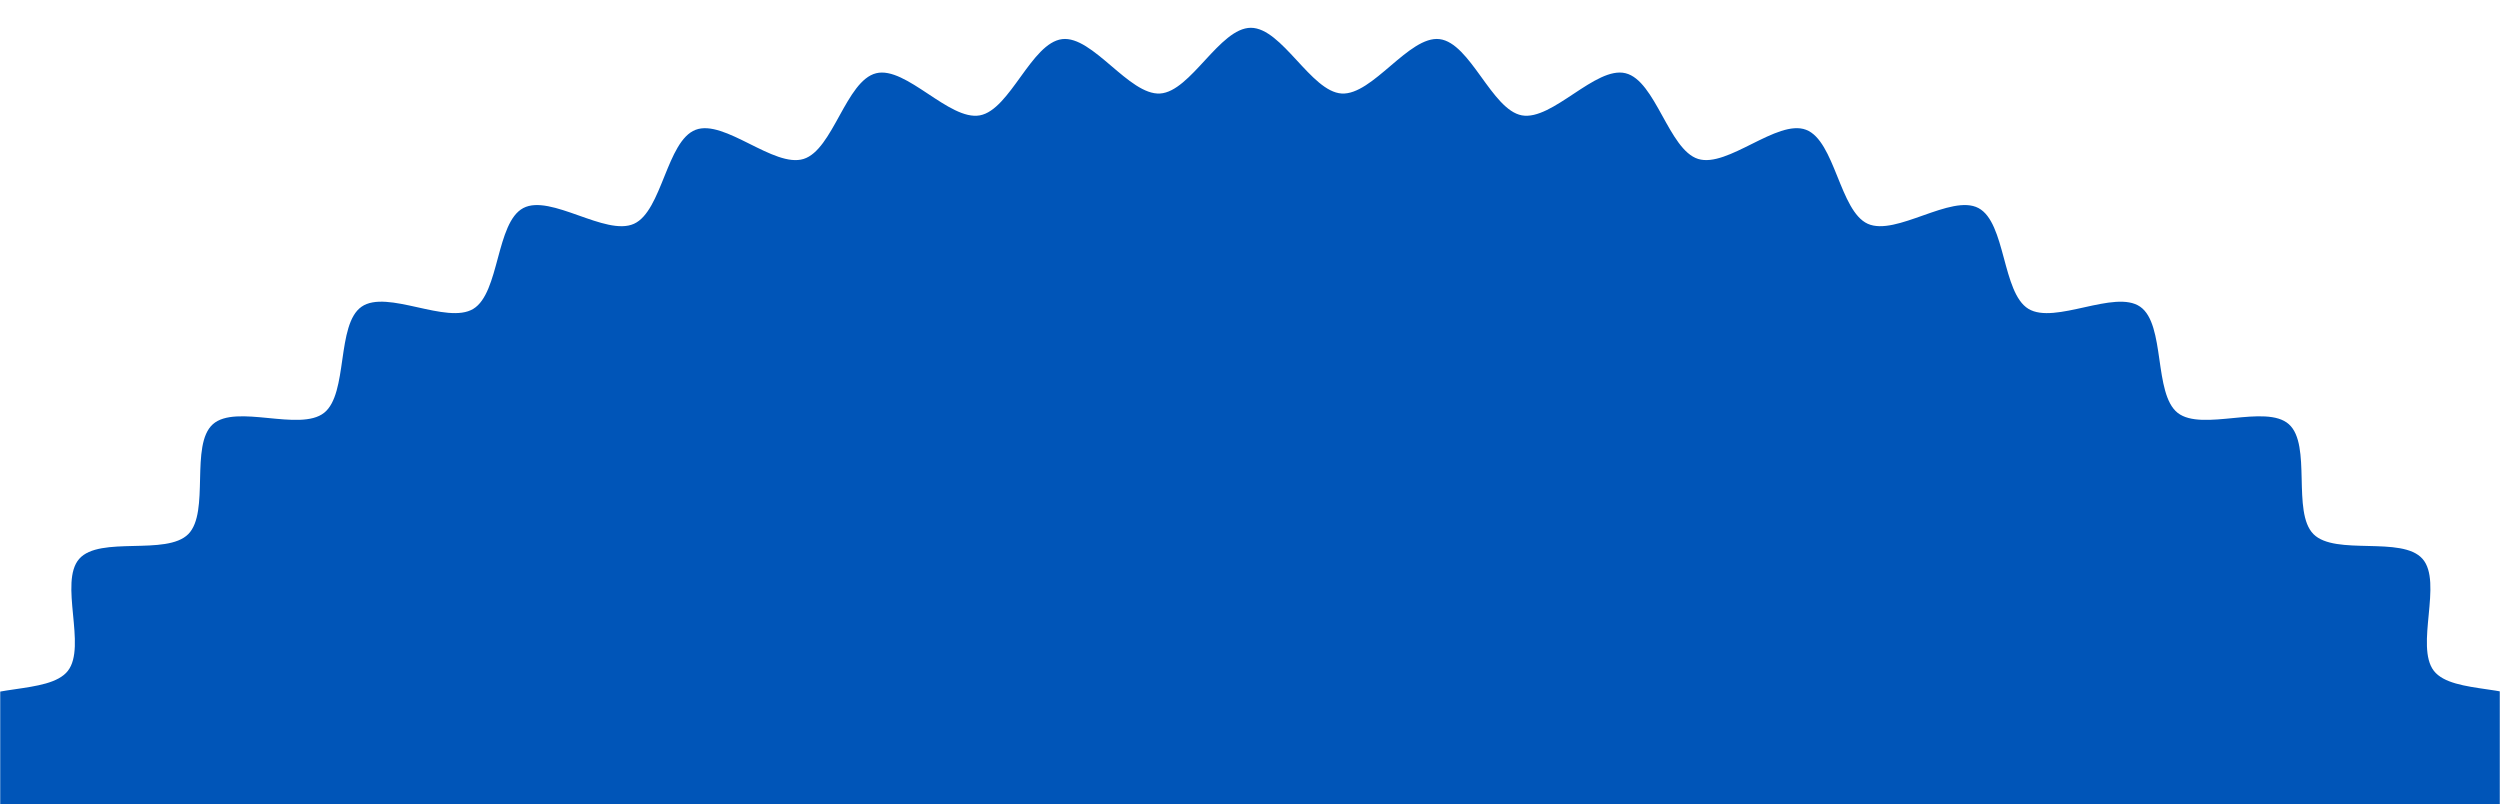 <svg width="100%" height="100%" viewBox="0 0 1439 463" fill="none" xmlns="http://www.w3.org/2000/svg">
<mask id="mask0_74460_17471" style="mask-type:alpha" maskUnits="userSpaceOnUse" x="0" y="0" width="1439" height="463">
<rect width="1439" height="463" fill="#D9D9D9"/>
</mask>
<g mask="url(#mask0_74460_17471)">
<path d="M1621 923.5C1621 905.48 1584.5 888.623 1583.42 870.853C1582.34 852.875 1616.62 831.783 1614.49 814.095C1612.37 796.2 1574.12 783.91 1570.95 766.389C1567.74 748.701 1599.23 723.582 1595.02 706.268C1590.76 688.788 1551.3 681.273 1546.05 664.208C1540.75 647.061 1568.99 618.287 1562.69 601.596C1556.35 584.781 1516.31 582.124 1509.01 565.848C1501.67 549.489 1526.24 517.477 1517.98 501.658C1509.68 485.756 1469.6 487.998 1460.38 472.719C1451.16 457.356 1471.68 422.604 1461.59 407.906C1451.45 393.167 1411.91 400.266 1400.94 386.15C1389.97 372.033 1406.2 335.039 1394.39 321.669C1382.59 308.258 1344.18 320.092 1331.62 307.428C1319.07 294.764 1330.79 256.068 1317.48 244.193C1304.18 232.319 1267.47 248.677 1253.46 237.633C1239.49 226.589 1246.54 186.771 1231.9 176.557C1217.3 166.385 1182.8 187.062 1167.54 177.761C1152.36 168.503 1154.57 128.104 1138.8 119.758C1123.08 111.454 1091.34 136.159 1075.07 128.81C1058.89 121.46 1056.26 81.103 1039.58 74.709C1023.02 68.357 994.446 96.798 977.429 91.483C960.495 86.169 953.029 46.434 935.678 42.157C918.494 37.881 893.552 69.602 875.992 66.405C858.599 63.208 846.379 24.678 828.61 22.519C811.051 20.401 790.113 54.904 772.261 53.825C754.618 52.787 737.935 16 720 16C702.065 16 685.381 52.787 667.738 53.825C649.887 54.904 628.949 20.401 611.389 22.519C593.621 24.678 581.442 63.208 564.008 66.405C546.448 69.644 521.506 37.922 504.322 42.157C486.971 46.434 479.505 86.21 462.571 91.483C445.554 96.839 416.983 68.398 400.425 74.709C383.741 81.062 381.114 121.46 364.93 128.81C348.664 136.2 316.923 111.454 301.199 119.758C285.433 128.104 287.643 168.503 272.461 177.761C257.238 187.062 222.744 166.343 208.104 176.557C193.464 186.771 200.513 226.589 186.541 237.633C172.526 248.677 135.822 232.319 122.517 244.193C109.212 256.068 120.932 294.764 108.378 307.428C95.823 320.092 57.409 308.258 45.605 321.669C33.802 335.08 50.068 372.074 39.057 386.15C28.088 400.225 -11.453 393.125 -21.588 407.906C-31.681 422.604 -11.161 457.398 -20.378 472.719C-31.264 490.821 -70.638 487.624 -77.978 501.658C-86.237 517.477 -61.67 549.489 -69.011 565.848C-76.31 582.124 -116.351 584.781 -122.691 601.596C-128.989 618.287 -100.752 647.061 -106.049 664.208C-111.304 681.231 -150.761 688.788 -155.015 706.268C-159.228 723.582 -127.737 748.701 -130.949 766.389C-134.119 783.91 -172.366 796.242 -174.493 814.095C-176.621 831.783 -142.336 852.875 -143.42 870.853C-144.463 888.623 -181 905.439 -181 923.5C-181 941.561 -144.505 958.377 -143.42 976.147C-142.377 994.125 -176.621 1015.22 -174.493 1032.9C-172.366 1050.8 -134.119 1063.09 -130.949 1080.61C-127.737 1098.3 -159.228 1123.42 -155.015 1140.73C-150.761 1158.21 -111.304 1165.73 -106.049 1182.79C-100.752 1199.94 -128.989 1228.71 -122.691 1245.4C-116.351 1262.22 -76.31 1264.88 -69.011 1281.15C-61.67 1297.51 -86.237 1329.52 -77.978 1345.34C-69.678 1361.24 -29.596 1359 -20.378 1374.28C-11.161 1389.64 -31.681 1424.4 -21.588 1439.09C-11.453 1453.83 28.088 1446.73 39.057 1460.85C50.027 1474.97 33.802 1511.96 45.605 1525.33C57.409 1538.74 95.823 1526.91 108.378 1539.57C120.932 1552.24 109.212 1590.93 122.517 1602.81C135.822 1614.68 172.526 1598.32 186.541 1609.37C200.513 1620.41 193.464 1660.23 208.104 1670.44C222.702 1680.61 257.196 1659.94 272.461 1669.24C287.643 1678.5 285.433 1718.9 301.199 1727.24C316.923 1735.55 348.664 1710.84 364.93 1718.19C381.114 1725.54 383.741 1765.9 400.425 1772.29C416.983 1778.64 445.554 1750.2 462.571 1755.52C479.505 1760.83 486.971 1800.57 504.322 1804.84C521.506 1809.08 546.448 1777.4 564.008 1780.59C581.401 1783.79 593.621 1822.32 611.389 1824.48C628.949 1826.6 649.887 1792.1 667.738 1793.18C685.381 1794.21 702.065 1831 720 1831C737.935 1831 754.618 1794.21 772.261 1793.18C790.113 1792.1 811.051 1826.6 828.61 1824.48C846.379 1822.32 858.558 1783.79 875.992 1780.59C893.552 1777.36 918.494 1809.08 935.678 1804.84C953.029 1800.57 960.495 1760.79 977.429 1755.52C994.446 1750.16 1023.02 1778.6 1039.58 1772.29C1056.26 1765.94 1058.89 1725.54 1075.07 1718.19C1091.34 1710.8 1123.08 1735.55 1138.8 1727.24C1154.57 1718.9 1152.36 1678.5 1167.54 1669.24C1182.76 1659.94 1217.26 1680.66 1231.9 1670.44C1246.54 1660.23 1239.49 1620.41 1253.46 1609.37C1267.47 1598.32 1304.18 1614.68 1317.48 1602.81C1330.79 1590.93 1319.07 1552.24 1331.62 1539.57C1344.18 1526.91 1382.59 1538.74 1394.39 1525.33C1406.2 1511.92 1389.93 1474.93 1400.94 1460.85C1411.91 1446.77 1451.45 1453.87 1461.59 1439.09C1471.68 1424.4 1451.16 1389.6 1460.38 1374.28C1469.6 1359 1509.68 1361.24 1517.98 1345.34C1526.24 1329.52 1501.67 1297.51 1509.01 1281.15C1516.31 1264.88 1556.35 1262.22 1562.69 1245.4C1568.99 1228.71 1540.75 1199.94 1546.05 1182.79C1551.3 1165.77 1590.76 1158.21 1595.02 1140.73C1599.23 1123.42 1567.74 1098.3 1570.95 1080.61C1574.12 1063.09 1612.37 1050.76 1614.49 1032.9C1616.62 1015.22 1582.34 994.125 1583.42 976.147C1584.46 958.377 1621 941.561 1621 923.5Z" fill="#0055B8"/>
</g>
</svg>
